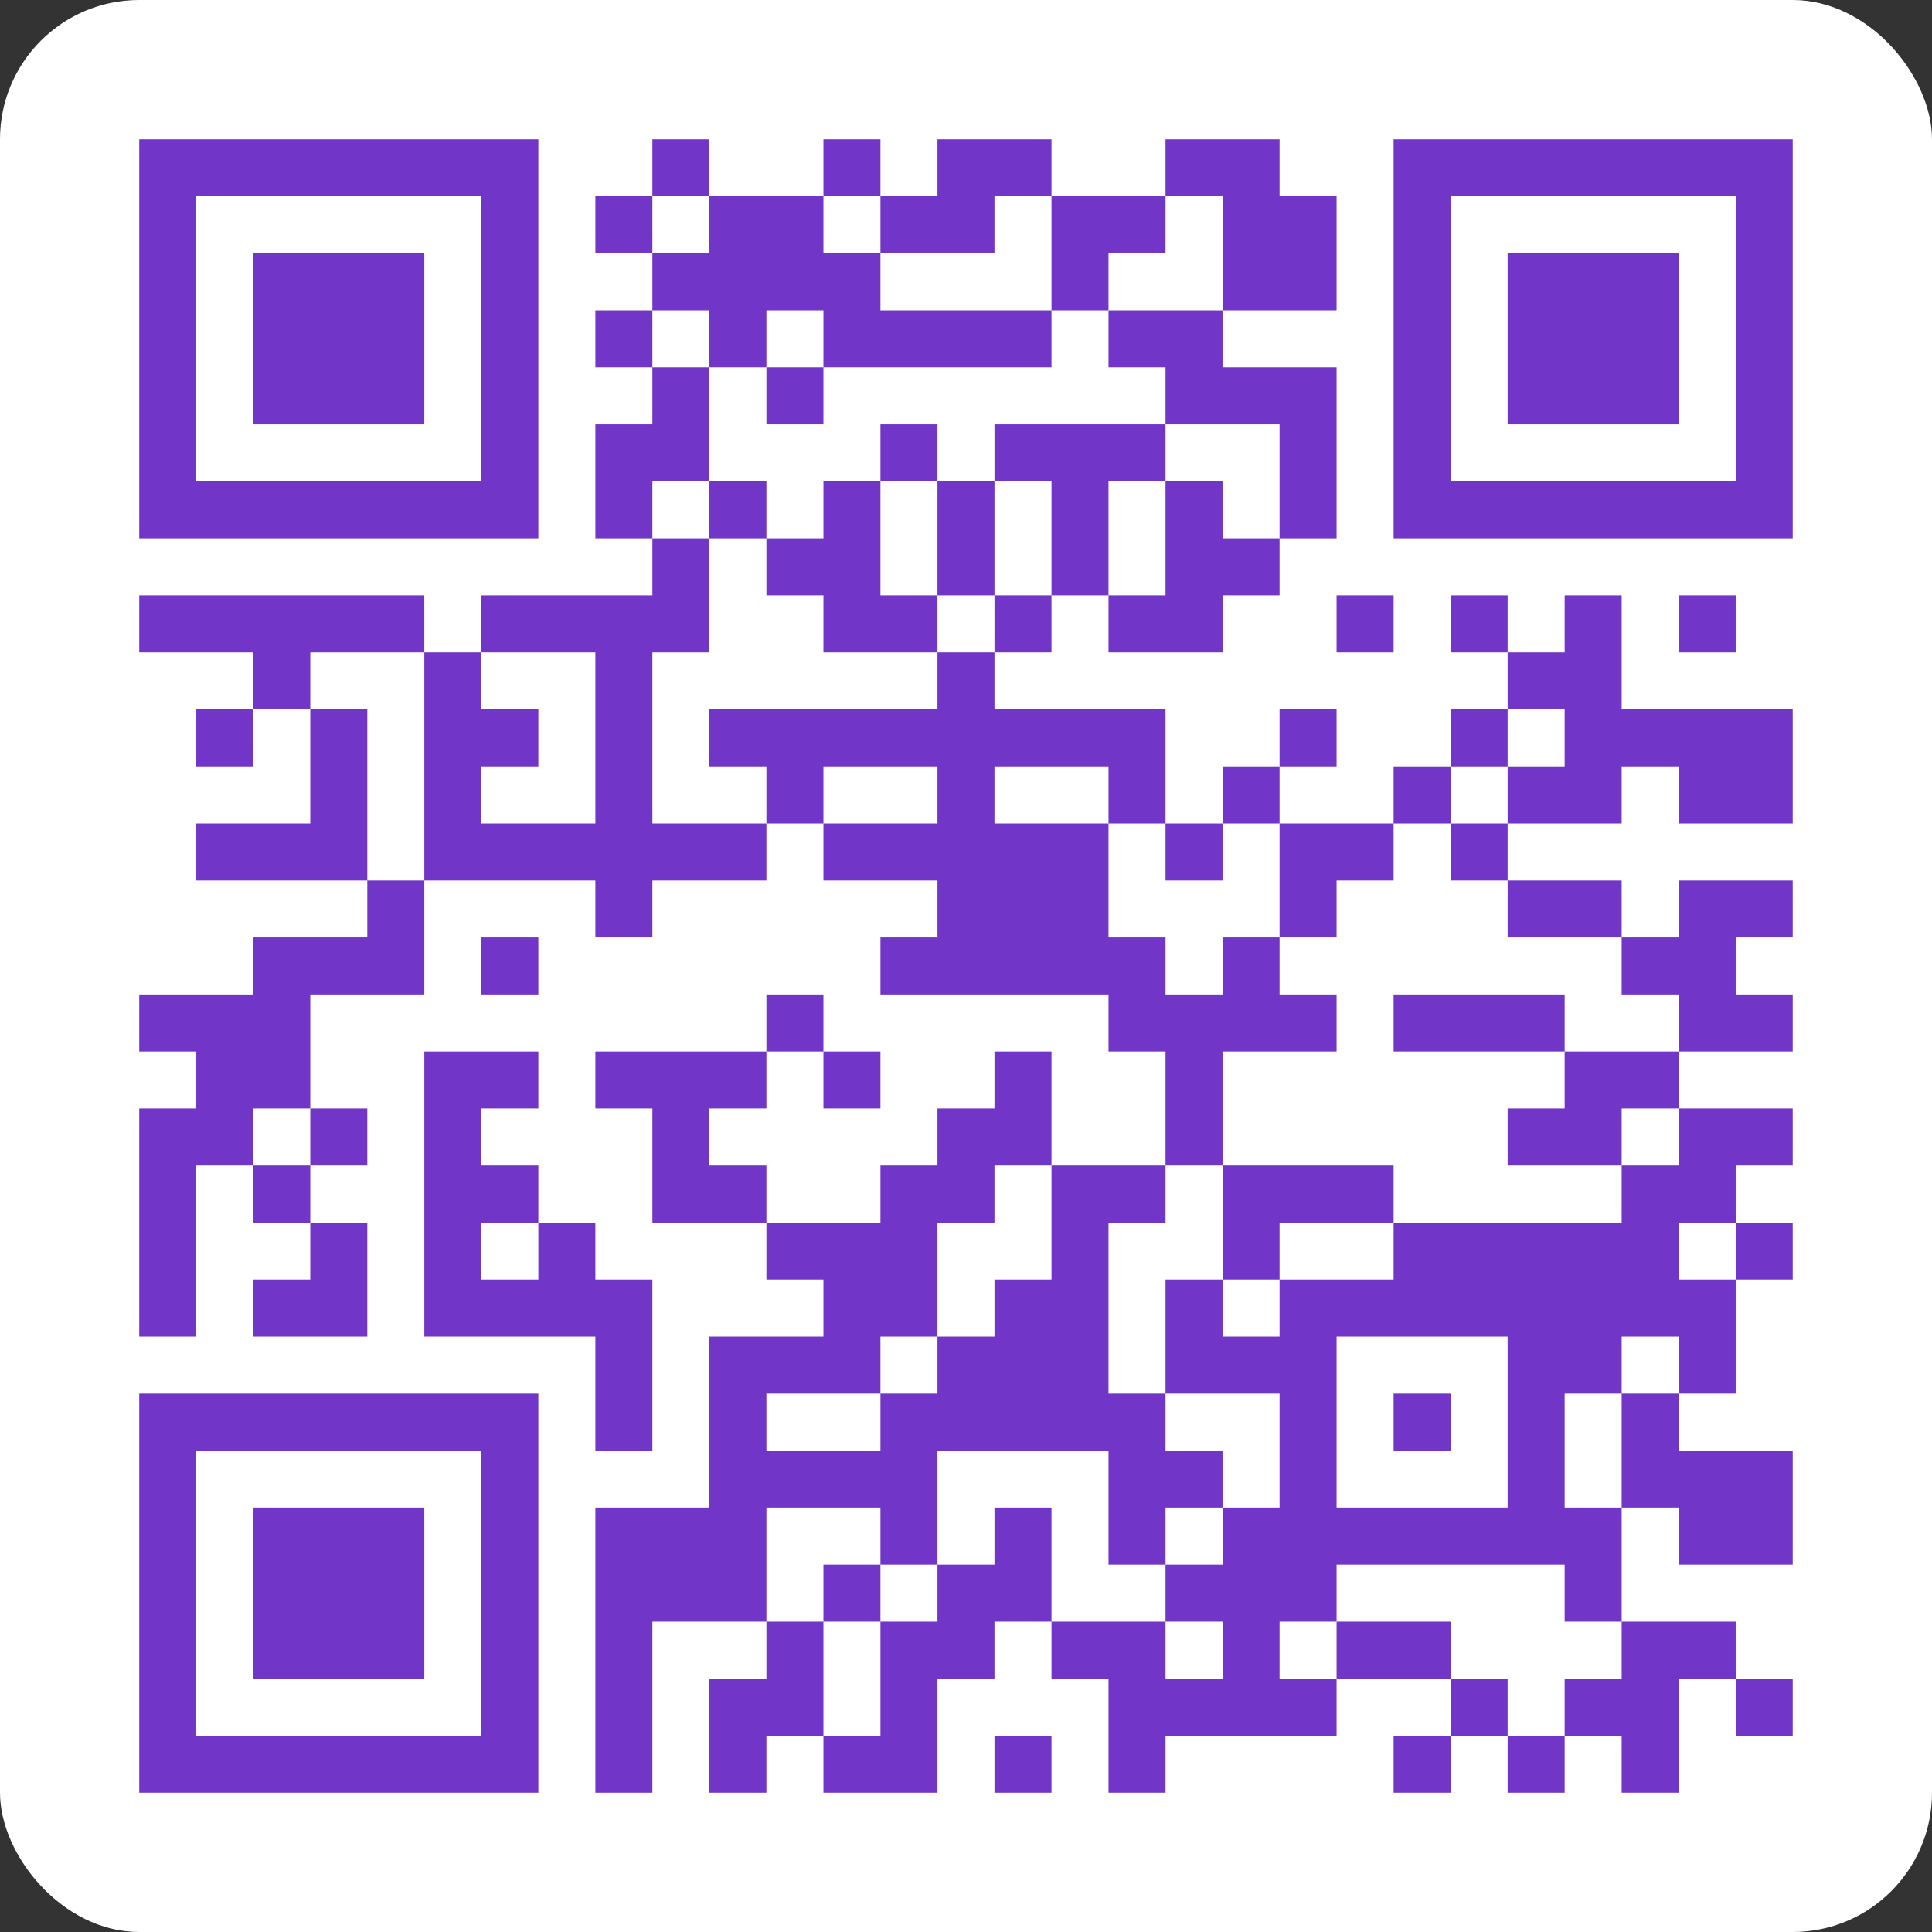 <svg xmlns="http://www.w3.org/2000/svg" width="444" height="444" viewBox="0 0 444 444" fill="none"><rect x="0" y="0" width="444" height="444" fill="#333333" stroke="none"/><rect width="444" height="444" rx="32" fill="white"></rect><g clip-path="url(#clip0_4232_59)"><path d="M412 32H32V412H412V32Z" fill="white"></path><path fill-rule="evenodd" clip-rule="evenodd" d="M149.928 32V45.103H136.825V58.206H149.928V71.309H136.825V84.413H149.928V97.516H136.825V123.722H149.928V136.825H110.619V149.928H97.516V136.825H32V149.928H58.206V163.032H45.103V176.135H58.206V163.032H71.309V189.238H45.103V202.341H84.413V215.444H58.206V228.547H32V241.651H45.103V254.754H32V307.166H45.103V267.857H58.206V280.96H71.309V294.063H58.206V307.166H84.413V280.96H71.309V267.857H84.413V254.754H71.309V228.547H97.516V202.341H136.825V215.444H149.928V202.341H176.135V189.238H189.238V202.341H215.444V215.444H202.341V228.547H254.754V241.651H267.857V267.857H241.651V241.651H228.547V254.754H215.444V267.857H202.341V280.96H176.135V267.857H163.032V254.754H176.135V241.651H189.238V254.754H202.341V241.651H189.238V228.547H176.135V241.651H136.825V254.754H149.928V280.96H176.135V294.063H189.238V307.166H163.032V346.476H136.825V411.992H149.928V372.682H176.135V385.785H163.032V411.992H176.135V398.888H189.238V411.992H215.444V385.785H228.547V372.682H241.651V385.785H254.754V411.992H267.857V398.888H307.166V385.785H333.373V398.888H320.27V411.992H333.373V398.888H346.476V411.992H359.579V398.888H372.682V411.992H385.785V385.785H398.888V398.888H411.992V385.785H398.888V372.682H372.682V346.476H385.785V359.579H411.992V333.373H385.785V320.27H398.888V294.063H411.992V280.96H398.888V267.857H411.992V254.754H385.785V241.651H411.992V228.547H398.888V215.444H411.992V202.341H385.785V215.444H372.682V202.341H346.476V189.238H372.682V176.135H385.785V189.238H411.992V163.032H372.682V136.825H359.579V149.928H346.476V136.825H333.373V149.928H346.476V163.032H333.373V176.135H320.27V189.238H294.063V176.135H307.166V163.032H294.063V176.135H280.96V189.238H267.857V163.032H228.547V149.928H241.651V136.825H254.754V149.928H280.96V136.825H294.063V123.722H307.166V84.413H280.96V71.309H307.166V45.103H294.063V32H267.857V45.103H241.651V32H215.444V45.103H202.341V32H189.238V45.103H163.032V32H149.928ZM149.928 45.103V58.206H163.032V45.103H149.928ZM189.238 45.103V58.206H202.341V71.309H241.651V84.413H189.238V71.309H176.135V84.413H163.032V71.309H149.928V84.413H163.032V110.619H149.928V123.722H163.032V149.928H149.928V189.238H176.135V176.135H163.032V163.032H215.444V149.928H228.547V136.825H241.651V110.619H228.547V97.516H267.857V110.619H254.754V136.825H267.857V110.619H280.96V123.722H294.063V97.516H267.857V84.413H254.754V71.309H280.96V45.103H267.857V58.206H254.754V71.309H241.651V45.103H228.547V58.206H202.341V45.103H189.238ZM176.135 84.413V97.516H189.238V84.413H176.135ZM202.341 97.516V110.619H189.238V123.722H176.135V110.619H163.032V123.722H176.135V136.825H189.238V149.928H215.444V136.825H228.547V110.619H215.444V97.516H202.341ZM202.341 110.619V136.825H215.444V110.619H202.341ZM307.166 136.825V149.928H320.27V136.825H307.166ZM385.785 136.825V149.928H398.888V136.825H385.785ZM71.309 149.928V163.032H84.413V202.341H97.516V149.928H71.309ZM110.619 149.928V163.032H123.722V176.135H110.619V189.238H136.825V149.928H110.619ZM346.476 163.032V176.135H333.373V189.238H320.27V202.341H307.166V215.444H294.063V189.238H280.96V202.341H267.857V189.238H254.754V176.135H228.547V189.238H254.754V215.444H267.857V228.547H280.96V215.444H294.063V228.547H307.166V241.651H280.96V267.857H267.857V280.96H254.754V320.27H267.857V333.373H280.96V346.476H267.857V359.579H254.754V333.373H215.444V359.579H202.341V346.476H176.135V372.682H189.238V398.888H202.341V372.682H215.444V359.579H228.547V346.476H241.651V372.682H267.857V385.785H280.96V372.682H267.857V359.579H280.96V346.476H294.063V320.27H267.857V294.063H280.96V307.166H294.063V294.063H320.27V280.96H372.682V267.857H385.785V254.754H372.682V267.857H346.476V254.754H359.579V241.651H385.785V228.547H372.682V215.444H346.476V202.341H333.373V189.238H346.476V176.135H359.579V163.032H346.476ZM189.238 176.135V189.238H215.444V176.135H189.238ZM110.619 215.444V228.547H123.722V215.444H110.619ZM320.27 228.547V241.651H359.579V228.547H320.27ZM97.516 241.651V307.166H136.825V333.373H149.928V294.063H136.825V280.96H123.722V267.857H110.619V254.754H123.722V241.651H97.516ZM58.206 254.754V267.857H71.309V254.754H58.206ZM228.547 267.857V280.96H215.444V307.166H202.341V320.27H176.135V333.373H202.341V320.27H215.444V307.166H228.547V294.063H241.651V267.857H228.547ZM280.96 267.857V294.063H294.063V280.96H320.27V267.857H280.96ZM110.619 280.96V294.063H123.722V280.96H110.619ZM385.785 280.96V294.063H398.888V280.96H385.785ZM307.166 307.166V346.476H346.476V307.166H307.166ZM372.682 307.166V320.27H359.579V346.476H372.682V320.27H385.785V307.166H372.682ZM320.27 320.27V333.373H333.373V320.27H320.27ZM189.238 359.579V372.682H202.341V359.579H189.238ZM307.166 359.579V372.682H294.063V385.785H307.166V372.682H333.373V385.785H346.476V398.888H359.579V385.785H372.682V372.682H359.579V359.579H307.166ZM228.547 398.888V411.992H241.651V398.888H228.547ZM32 32H123.722V123.722H32V32ZM45.103 45.103V110.619H110.619V45.103H45.103ZM58.206 58.206H97.516V97.516H58.206V58.206ZM320.27 32H411.992V123.722H320.27V32ZM333.373 45.103V110.619H398.888V45.103H333.373ZM346.476 58.206H385.785V97.516H346.476V58.206ZM32 320.27H123.722V411.992H32V320.27ZM45.103 333.373V398.888H110.619V333.373H45.103ZM58.206 346.476H97.516V385.785H58.206V346.476Z" fill="#7136C7"></path></g><defs><clipPath id="clip0_4232_59"><rect width="380" height="380" fill="white" transform="translate(32 32)"></rect></clipPath></defs></svg>